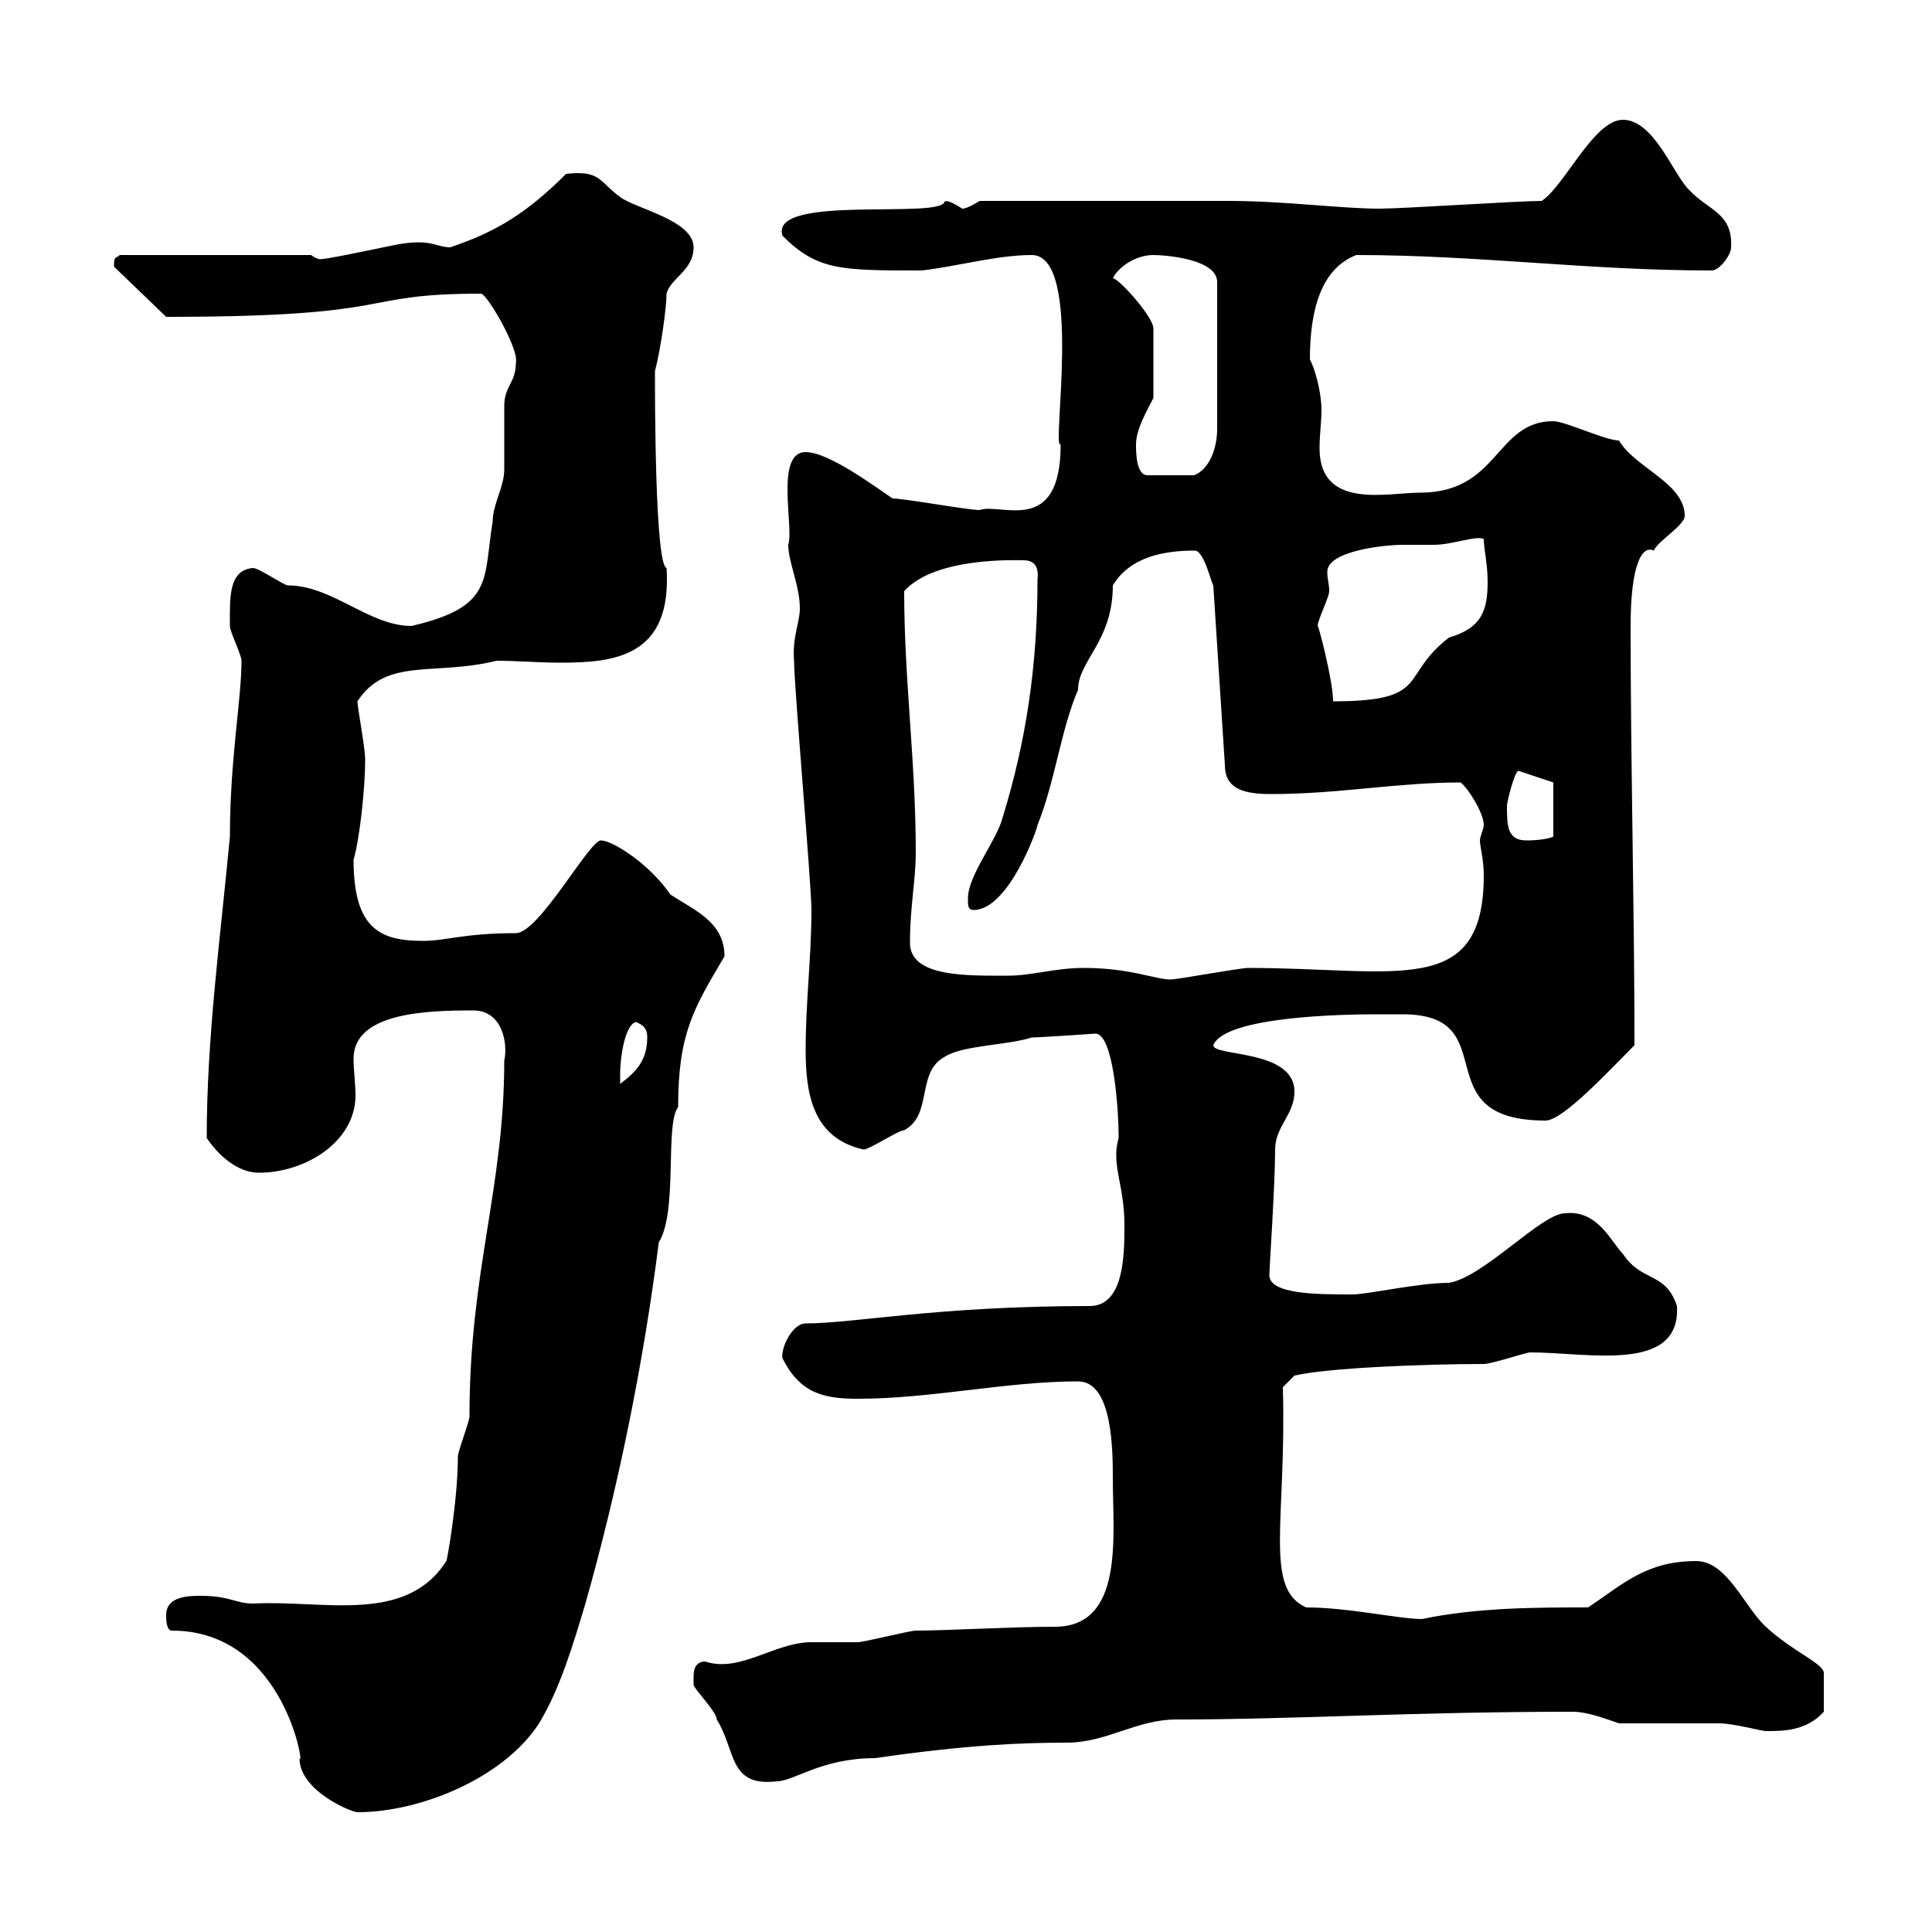 <svg xmlns="http://www.w3.org/2000/svg" xmlns:xlink="http://www.w3.org/1999/xlink" width="300" height="300"><path d="M26.70 253.20C44.40 253.20 47.40 275.40 46.50 273C46.50 278.10 54.60 281.40 55.50 281.40C65.40 281.40 78.30 276 83.70 267.60C87 262.20 89.10 255 90.90 249C96 231 99.90 211.80 102.30 192.90C105.30 188.10 103.20 174.60 105.30 171.90C105.30 160.50 107.70 156.60 112.50 148.50C112.50 143.10 107.70 141.30 104.10 138.90C100.80 134.10 95.10 130.50 93.30 130.50C91.50 130.50 83.70 144.90 80.10 144.90C72 144.90 69.30 146.10 65.70 146.10C59.10 146.10 54.90 144.30 54.90 133.50C55.80 130.50 56.70 122.70 56.70 117.90C56.70 116.10 55.50 109.80 55.50 108.90C60 102 67.50 105 77.10 102.60C80.10 102.60 83.70 102.90 87 102.90C95.40 102.90 104.40 102 103.50 88.20C101.70 87.60 101.70 61.80 101.70 57.60C102.60 54.30 103.50 47.70 103.50 45.60C104.10 43.20 107.70 42 107.70 38.40C107.70 34.20 98.70 32.40 96.30 30.60C93 28.20 93.30 26.40 87.90 27C81.90 33 77.10 36 69.90 38.40C67.80 38.40 67.20 37.20 62.70 37.80C62.10 37.80 51.30 40.20 50.10 40.20C50.10 40.20 49.50 40.50 48.30 39.60L18.60 39.60C18 40.20 17.70 39.60 17.70 41.40L25.80 49.20C63 49.20 54.90 45.60 74.70 45.60C75.60 45.60 80.70 54.30 80.10 56.40C80.10 59.40 78.30 60 78.30 63C78.30 63.60 78.30 72 78.30 72.90C78.30 75.60 76.50 78.30 76.50 81C75 90 76.80 94.20 63.90 97.20C57.30 97.20 51.60 90.90 44.70 90.90C44.10 90.90 40.20 88.20 39.30 88.20C35.40 88.50 35.70 93 35.70 97.20C35.70 98.10 37.50 101.70 37.50 102.60C37.50 108.60 35.70 117.90 35.70 129.90C34.20 145.80 32.10 161.10 32.10 176.70C33.90 179.40 36.90 182.10 40.20 182.10C47.40 182.10 55.20 177.30 55.20 170.10C55.20 168.30 54.90 166.20 54.90 164.40C54.90 157.20 66.30 156.90 73.50 156.90C78 156.90 78.90 162 78.30 164.70C78.30 184.50 72.90 197.40 72.90 219.90C72.90 220.80 71.10 225.30 71.10 226.20C71.10 233.10 69.30 243 69.30 242.40C63 252.30 50.10 248.40 39.30 249C36.60 249 35.70 247.80 31.20 247.80C29.40 247.80 25.80 247.80 25.80 250.80C25.80 251.40 25.80 253.20 26.70 253.20ZM107.70 260.40C107.70 260.40 107.70 261.60 107.70 261.60C107.70 262.20 111.30 265.80 111.30 267C114.30 271.80 113.10 277.50 120.60 276.60C123.30 276.60 127.50 273 135.90 273C150.30 270.90 159 270.60 165.60 270.60C171.90 270.60 176.40 267 182.70 267C201 267 219.30 265.80 244.20 265.80C246.60 265.80 249.60 267 251.40 267.60C253.80 267.60 264 267.60 267 267.60C269.10 267.60 273.60 268.80 274.20 268.80C276.90 268.80 280.50 268.80 283.20 265.80L283.20 259.80C283.20 258.30 278.40 256.50 274.20 252.60C270.90 249.60 268.20 242.40 263.40 242.40C255.60 242.40 252 246 246.60 249.60C238.50 249.60 229.50 249.60 220.80 251.40C217.20 251.40 209.40 249.60 202.80 249.60C196.20 246.60 199.80 236.10 199.20 215.40L201 213.60C206.10 212.40 221.10 211.80 230.40 211.80C231.60 211.80 237 210 237.60 210C246.60 210 261 213.30 260.40 202.80C258.60 197.40 255 199.20 252 194.70C250.20 192.90 248.10 187.80 243 188.40C239.40 188.40 230.40 198.30 225 199.20C220.20 199.20 212.40 201 210 201C204.60 201 197.10 201 197.10 198C197.10 197.10 198 183.90 198 178.50C198 174.90 201 173.10 201 169.50C201 162.90 188.40 164.10 188.40 162.30C190.20 157.80 208.80 157.50 213.60 157.50C214.20 157.50 216 157.50 217.80 157.50C234 157.50 220.80 174 240 174C242.70 174 249.90 166.20 253.80 162.30C253.80 141.30 253.20 118.80 253.20 97.20C253.20 87.60 255 84.60 256.80 85.50C257.40 84 261.60 81.60 261.60 80.10C261.60 75 253.80 72.60 251.40 68.40C249.30 68.40 243 65.40 241.20 65.40C232.20 65.40 232.80 76.50 220.50 76.50C215.40 76.50 204.90 79.20 204.90 69.60C204.90 67.50 205.20 65.40 205.20 63.60C205.20 61.80 204.60 58.20 203.40 55.80C203.40 48 205.20 41.70 210.60 39.60C229.50 39.60 246.60 42 265.80 42C267 42 268.80 39.60 268.80 38.40C269.10 33 265.20 32.70 262.20 29.40C259.80 27 256.80 18.60 252 18.60C247.50 18.60 243 28.80 239.40 31.20C235.80 31.20 217.80 32.40 214.20 32.40C208.20 32.40 199.50 31.20 190.80 31.20L152.10 31.20C152.10 31.20 150.30 32.40 149.40 32.40C146.70 30.60 146.70 31.50 146.70 31.20C146.70 34.20 119.40 30 121.50 36.60C126.90 42 130.50 42 143.10 42C148.50 41.40 154.80 39.60 160.20 39.60C168.30 39.60 163.20 70.20 164.70 69C164.70 83.40 155.40 78 152.10 79.20C150.30 79.20 140.40 77.40 138.60 77.40C135.90 75.60 128.70 70.20 125.10 70.20C120.30 70.20 123.30 81.90 122.40 84.60C122.40 87.30 124.20 90.90 124.20 94.50C124.20 96.60 123 99 123.30 102.60C123.30 106.50 126 137.40 126 141.30C126 148.50 125.10 155.70 125.10 162.90C125.10 169.50 126 176.70 134.10 178.50C135 178.50 139.50 175.50 140.40 175.50C144.90 173.10 142.20 166.50 146.70 164.10C149.40 162.30 156.60 162.30 160.20 161.10C161.40 161.10 170.10 160.50 170.10 160.50C172.80 160.50 173.70 171.60 173.70 176.70C172.50 180.90 174.60 183.90 174.60 190.20C174.60 194.70 174.60 202.80 169.20 202.80C145.50 202.80 132.60 205.50 125.10 205.50C123 205.50 121.20 209.40 121.50 210.90C124.20 216.30 127.80 217.20 133.20 217.20C144.60 217.20 156.30 214.50 167.40 214.50C172.80 214.50 172.80 225.30 172.80 229.80C172.80 238.50 174.60 252.60 163.80 252.60C157.20 252.60 147 253.20 142.20 253.20C141.30 253.20 134.10 255 133.20 255C132.30 255 126.90 255 126 255C120.30 255 114.90 259.80 109.50 258C107.70 258 107.70 259.80 107.70 260.40ZM98.70 158.70C100.50 159.30 100.50 160.50 100.50 161.10C100.50 164.70 98.70 166.50 96.30 168.30C96.30 168.30 96.30 167.70 96.30 166.50C96.30 164.70 96.90 159.30 98.70 158.70ZM168.30 150.30C163.80 150.30 160.20 151.50 156.60 151.50C150.30 151.50 141.30 151.80 141.30 146.40C141.30 140.70 142.20 136.80 142.20 132.30C142.20 118.20 140.40 105.60 140.40 91.80C145.20 86.40 158.10 87 159 87C160.20 87 161.40 87.60 161.10 90C161.10 103.50 159.30 115.20 155.70 126.90C154.80 130.50 150.30 135.90 150.30 139.50C150.30 140.70 150.30 141.30 151.20 141.30C156.60 141.30 161.10 128.70 161.10 128.10C163.80 121.50 164.70 113.40 167.40 107.10C167.40 102.60 172.80 99.60 172.80 90.90C175.50 86.40 180.90 85.50 185.40 85.50C186.90 85.20 188.10 90.60 188.40 90.90L190.20 118.80C190.20 122.70 193.50 123.30 197.40 123.30C207.90 123.30 216.90 121.50 226.80 121.50C228 122.40 230.40 126.30 230.40 128.10C230.40 128.70 229.80 129.90 229.80 130.50C229.80 131.40 230.40 133.50 230.40 135.90C230.40 155.10 216.90 150.30 193.80 150.30C192.60 150.30 182.70 152.10 181.80 152.10C179.40 152.10 175.50 150.30 168.30 150.30ZM234 125.10C234 124.50 235.20 119.70 235.80 119.70L241.20 121.50L241.20 129.90C240.60 130.20 239.10 130.50 237 130.50C234 130.50 234 128.10 234 125.10ZM204.60 97.20C204.60 96.30 206.40 92.70 206.40 91.80C206.40 90.60 206.10 90 206.10 88.80C206.10 85.50 215.10 84.60 217.80 84.60C219.30 84.60 221.10 84.60 222.60 84.60C225.60 84.60 229.20 83.10 230.40 83.70C230.40 85.20 231 87.60 231 90.30C231 94.80 230.10 97.50 225 99C217.20 105 222.30 108.90 207 108.90C207 105.60 204.60 96.60 204.60 97.20ZM176.40 69C176.40 66.60 178.20 63.60 179.10 61.80L179.10 51C179.10 49.20 173.70 43.20 172.80 43.20C173.70 41.40 176.40 39.60 179.10 39.60C180.90 39.60 189 40.20 189 43.80L189 66.60C189 69.60 187.80 72.90 185.40 73.80L178.20 73.80C176.40 73.80 176.40 70.20 176.40 69Z"/></svg>